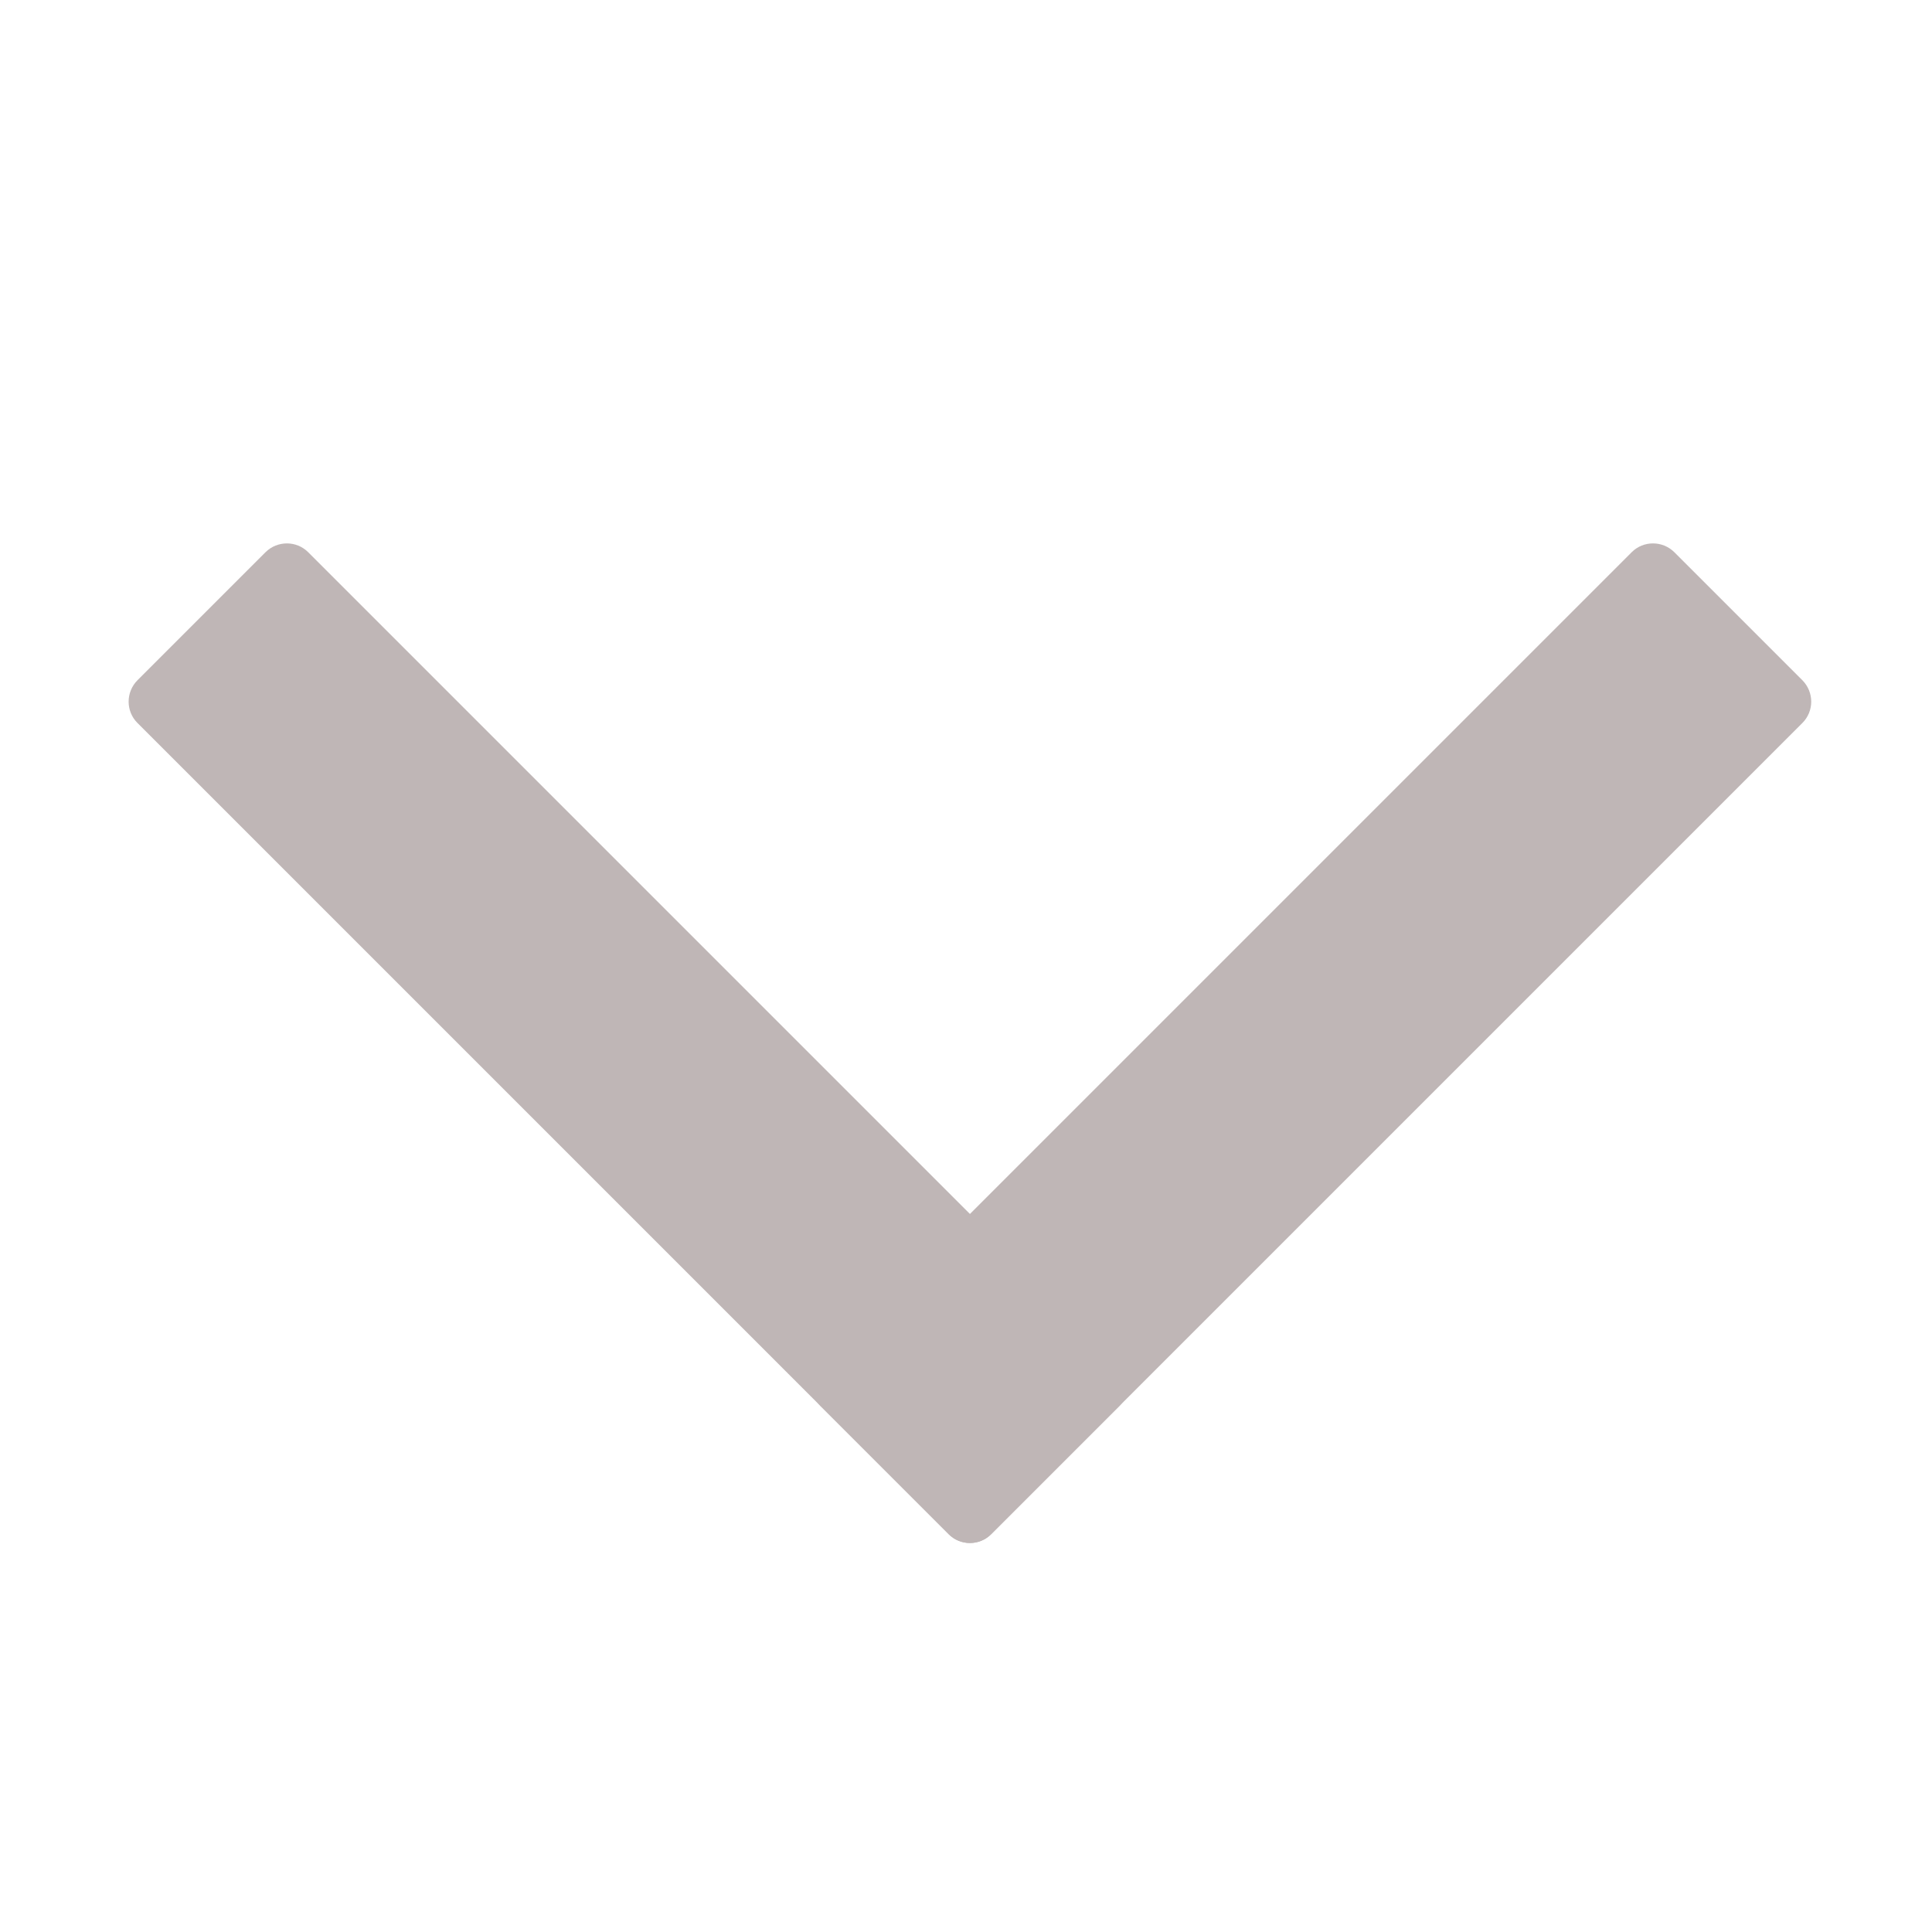 <svg width="16" height="16" viewBox="0 0 16 16" fill="none" xmlns="http://www.w3.org/2000/svg">
<path d="M1.138 5.987C1.041 5.89 1.041 5.732 1.138 5.634L2.199 4.573C2.297 4.476 2.455 4.476 2.552 4.573L9.27 11.291C9.368 11.388 9.368 11.547 9.27 11.644L8.209 12.705C8.112 12.803 7.953 12.803 7.856 12.705L1.138 5.987Z" fill="#BFB6B6"/>
<path d="M8.209 12.705C8.112 12.803 7.953 12.803 7.856 12.705L6.795 11.644C6.697 11.547 6.697 11.388 6.795 11.291L13.513 4.573C13.61 4.476 13.768 4.476 13.866 4.573L14.927 5.634C15.024 5.732 15.024 5.89 14.927 5.987L8.209 12.705Z" fill="#BFB6B6"/>
</svg>
